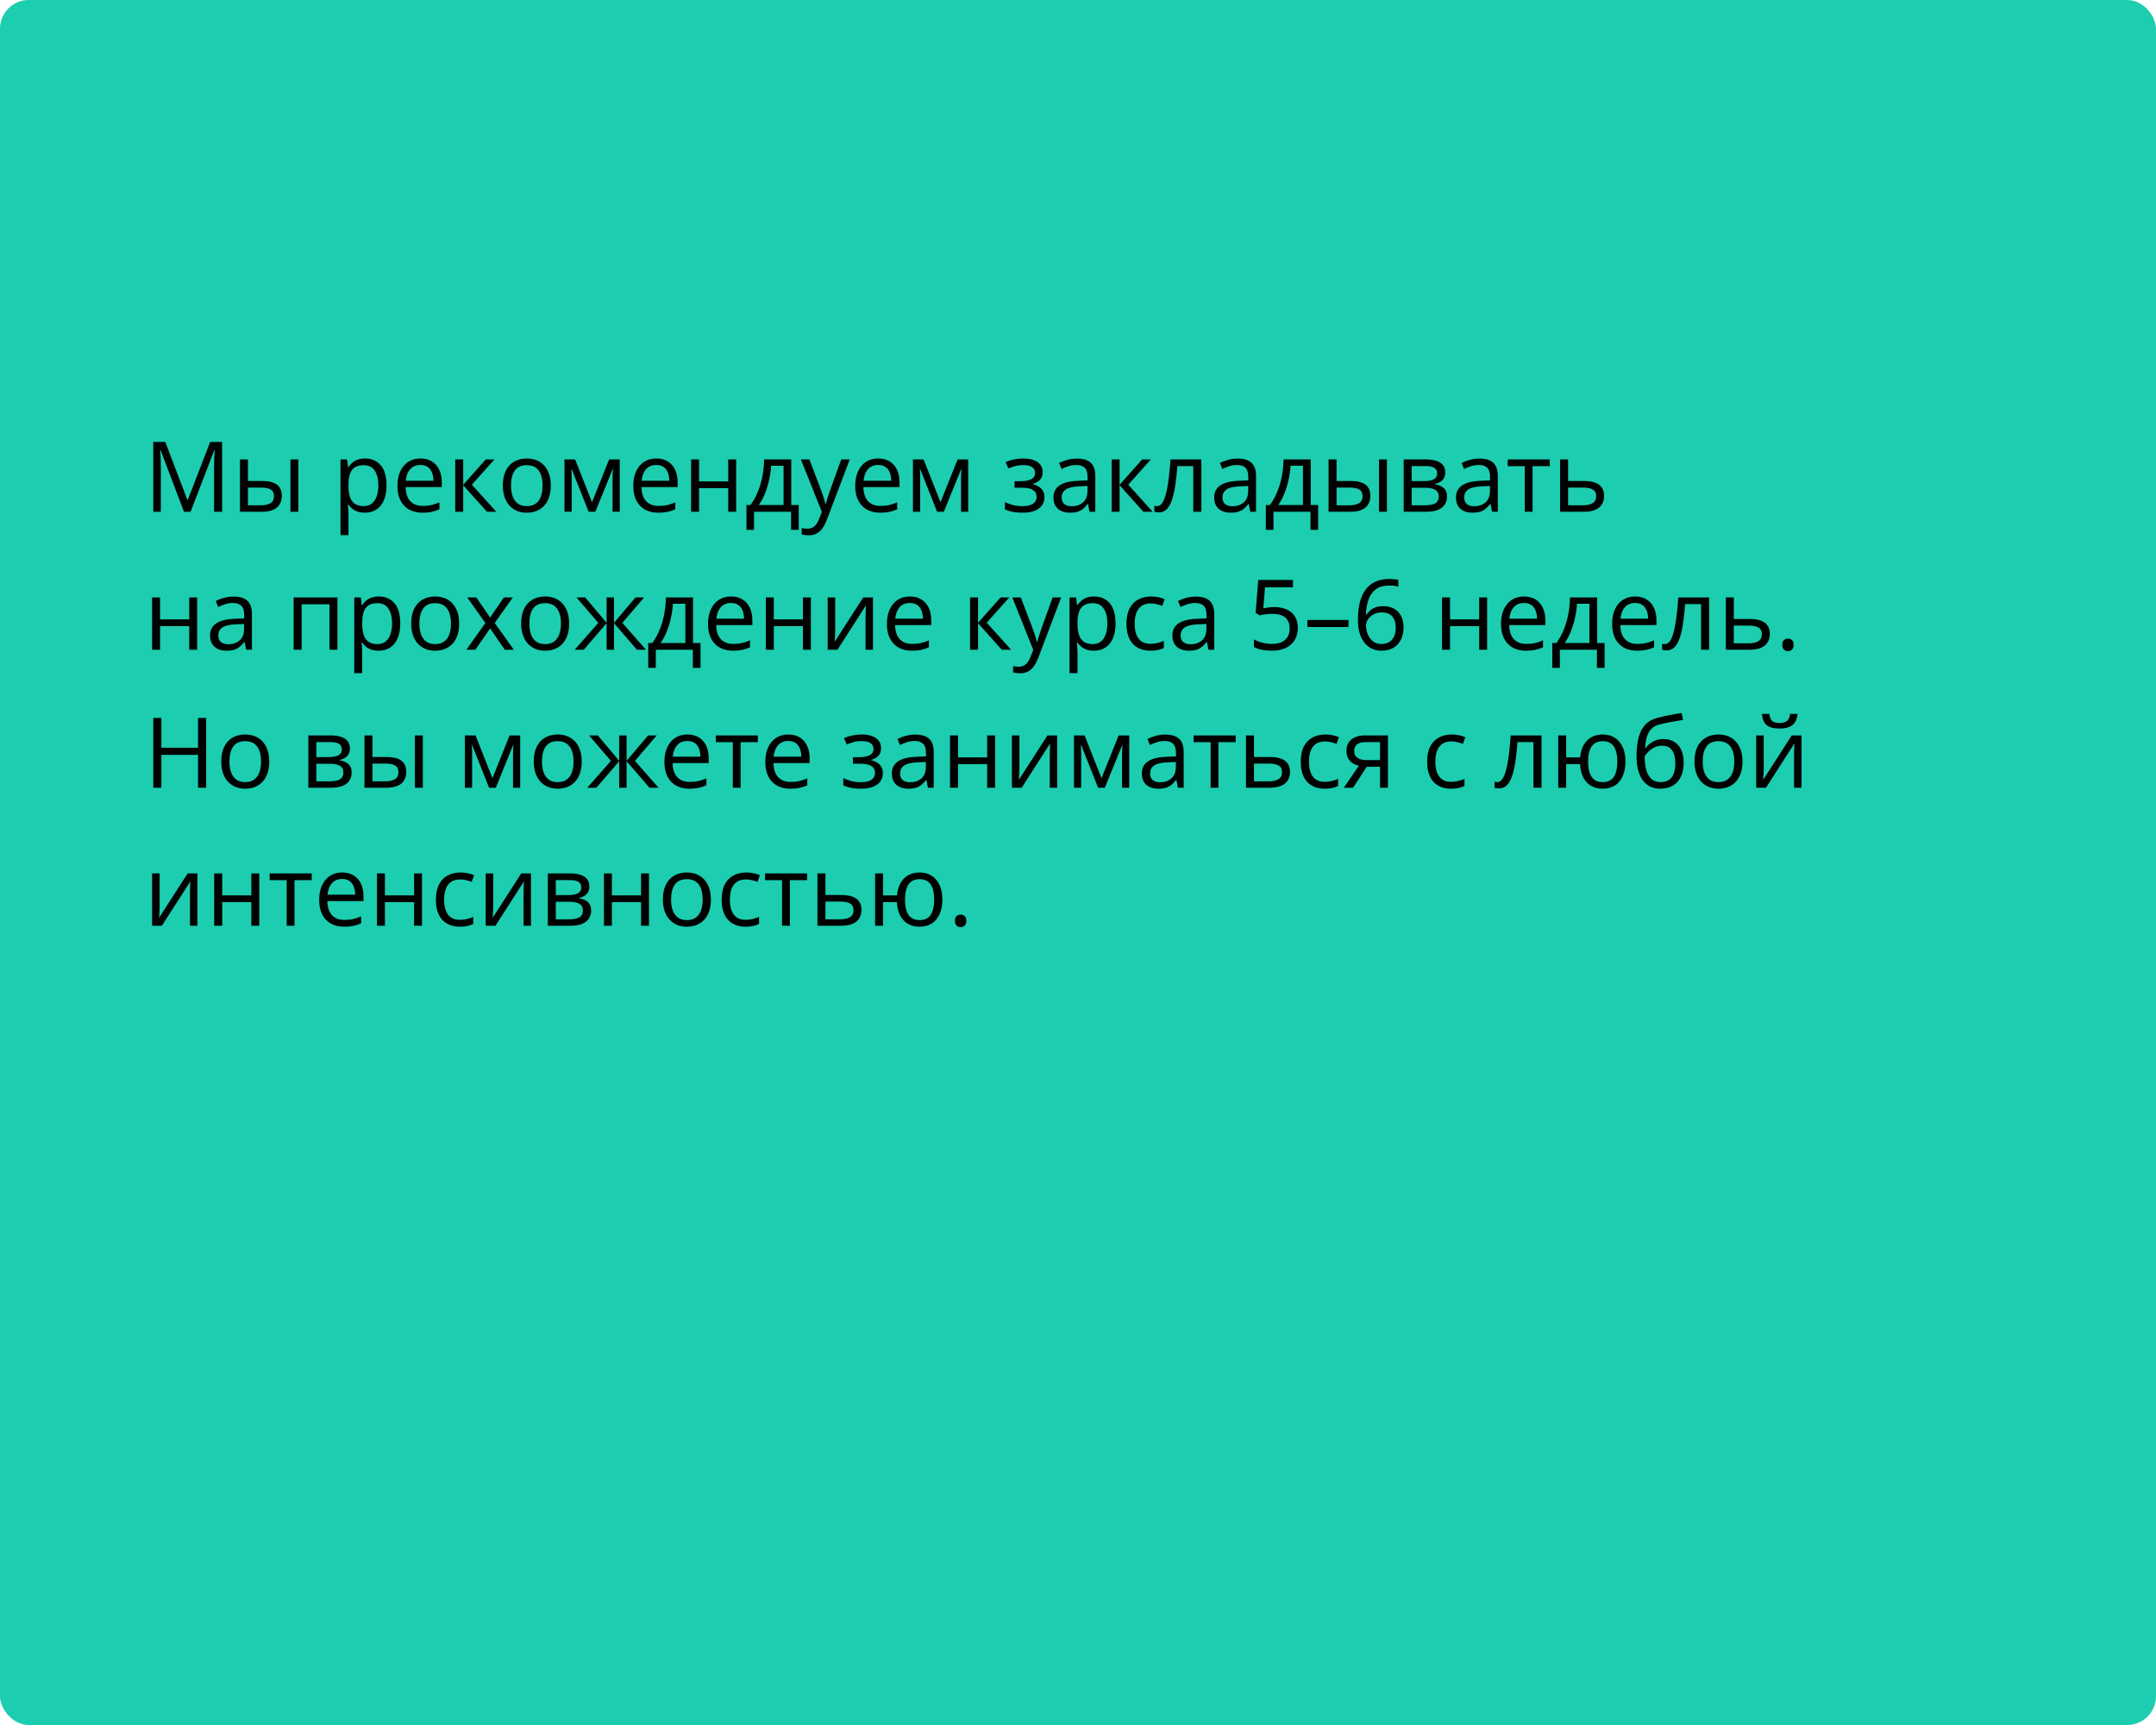 <?xml version="1.0" encoding="UTF-8"?> <svg xmlns="http://www.w3.org/2000/svg" width="375" height="300" viewBox="0 0 375 300" fill="none"> <rect width="375" height="300" rx="5" fill="#1DCDAF"></rect> <path d="M31.998 89L27.922 78.259H27.855C27.878 78.486 27.897 78.762 27.914 79.089C27.93 79.415 27.944 79.772 27.955 80.16C27.966 80.541 27.972 80.932 27.972 81.33V89H26.66V76.864H28.752L32.595 86.958H32.653L36.555 76.864H38.63V89H37.235V81.231C37.235 80.871 37.241 80.511 37.252 80.151C37.263 79.786 37.277 79.443 37.294 79.122C37.31 78.796 37.327 78.513 37.343 78.275H37.277L33.151 89H31.998ZM41.743 89V79.902H43.129V83.654H45.619C46.394 83.654 47.03 83.751 47.528 83.945C48.032 84.138 48.405 84.426 48.649 84.808C48.892 85.19 49.014 85.663 49.014 86.228C49.014 86.792 48.892 87.282 48.649 87.697C48.411 88.112 48.035 88.433 47.52 88.66C47.011 88.887 46.347 89 45.528 89H41.743ZM43.129 87.879H45.395C46.081 87.879 46.629 87.758 47.039 87.514C47.448 87.271 47.653 86.864 47.653 86.294C47.653 85.735 47.462 85.348 47.08 85.132C46.698 84.91 46.15 84.8 45.437 84.8H43.129V87.879ZM50.517 89V79.902H51.895V89H50.517ZM63.499 79.736C64.633 79.736 65.538 80.126 66.213 80.907C66.888 81.687 67.226 82.86 67.226 84.426C67.226 85.461 67.071 86.33 66.761 87.033C66.451 87.736 66.014 88.267 65.45 88.626C64.891 88.986 64.23 89.166 63.466 89.166C62.984 89.166 62.561 89.102 62.196 88.975C61.831 88.848 61.518 88.676 61.258 88.46C60.998 88.245 60.782 88.009 60.61 87.755H60.511C60.527 87.971 60.547 88.231 60.569 88.535C60.596 88.84 60.61 89.105 60.61 89.332V93.067H59.224V79.902H60.361L60.544 81.247H60.61C60.787 80.97 61.003 80.719 61.258 80.492C61.512 80.259 61.822 80.077 62.188 79.944C62.558 79.805 62.995 79.736 63.499 79.736ZM63.258 80.898C62.627 80.898 62.118 81.02 61.731 81.264C61.349 81.507 61.07 81.872 60.893 82.359C60.715 82.841 60.621 83.447 60.61 84.177V84.443C60.61 85.212 60.693 85.862 60.859 86.394C61.031 86.925 61.31 87.329 61.698 87.606C62.091 87.882 62.616 88.02 63.275 88.02C63.839 88.02 64.31 87.868 64.686 87.564C65.062 87.26 65.342 86.836 65.524 86.294C65.713 85.746 65.807 85.118 65.807 84.41C65.807 83.336 65.596 82.484 65.176 81.853C64.761 81.217 64.122 80.898 63.258 80.898ZM73.136 79.736C73.911 79.736 74.575 79.908 75.128 80.251C75.682 80.594 76.105 81.076 76.398 81.695C76.692 82.31 76.838 83.029 76.838 83.853V84.709H70.555C70.571 85.776 70.837 86.59 71.352 87.149C71.866 87.708 72.591 87.987 73.526 87.987C74.102 87.987 74.611 87.935 75.054 87.83C75.496 87.724 75.956 87.57 76.432 87.365V88.577C75.972 88.781 75.516 88.931 75.062 89.025C74.614 89.119 74.082 89.166 73.468 89.166C72.594 89.166 71.83 88.989 71.177 88.635C70.53 88.275 70.026 87.749 69.666 87.058C69.307 86.366 69.127 85.519 69.127 84.518C69.127 83.538 69.29 82.691 69.617 81.978C69.949 81.258 70.414 80.705 71.011 80.317C71.614 79.93 72.323 79.736 73.136 79.736ZM73.12 80.865C72.384 80.865 71.797 81.106 71.36 81.587C70.923 82.069 70.663 82.741 70.58 83.605H75.394C75.388 83.062 75.303 82.586 75.137 82.177C74.976 81.762 74.73 81.441 74.398 81.214C74.066 80.981 73.64 80.865 73.12 80.865ZM84.483 79.902H86.002L82.076 84.293L86.318 89H84.699L80.565 84.385V89H79.179V79.902H80.565V84.318L84.483 79.902ZM95.806 84.435C95.806 85.182 95.709 85.849 95.515 86.435C95.322 87.022 95.042 87.517 94.677 87.921C94.311 88.325 93.869 88.635 93.349 88.851C92.834 89.061 92.25 89.166 91.597 89.166C90.988 89.166 90.43 89.061 89.92 88.851C89.417 88.635 88.98 88.325 88.609 87.921C88.244 87.517 87.959 87.022 87.754 86.435C87.555 85.849 87.455 85.182 87.455 84.435C87.455 83.439 87.624 82.592 87.961 81.894C88.299 81.192 88.78 80.658 89.406 80.293C90.037 79.922 90.787 79.736 91.655 79.736C92.485 79.736 93.21 79.922 93.83 80.293C94.455 80.663 94.94 81.2 95.283 81.903C95.631 82.6 95.806 83.444 95.806 84.435ZM88.883 84.435C88.883 85.165 88.98 85.799 89.173 86.335C89.367 86.872 89.666 87.287 90.07 87.581C90.474 87.874 90.994 88.02 91.63 88.02C92.261 88.02 92.779 87.874 93.183 87.581C93.592 87.287 93.894 86.872 94.087 86.335C94.281 85.799 94.378 85.165 94.378 84.435C94.378 83.71 94.281 83.084 94.087 82.559C93.894 82.027 93.595 81.618 93.191 81.33C92.787 81.042 92.264 80.898 91.622 80.898C90.676 80.898 89.981 81.211 89.539 81.836C89.101 82.462 88.883 83.328 88.883 84.435ZM107.792 79.902V89H106.547V83.073C106.547 82.83 106.552 82.584 106.563 82.335C106.58 82.08 106.599 81.825 106.622 81.571H106.572L103.55 89H102.38L99.433 81.571H99.383C99.4 81.825 99.411 82.08 99.416 82.335C99.428 82.584 99.433 82.846 99.433 83.123V89H98.18V79.902H100.031L102.969 87.34L105.949 79.902H107.792ZM114.159 79.736C114.933 79.736 115.597 79.908 116.151 80.251C116.704 80.594 117.128 81.076 117.421 81.695C117.714 82.31 117.861 83.029 117.861 83.853V84.709H111.577C111.594 85.776 111.859 86.59 112.374 87.149C112.889 87.708 113.614 87.987 114.549 87.987C115.124 87.987 115.633 87.935 116.076 87.83C116.519 87.724 116.978 87.57 117.454 87.365V88.577C116.995 88.781 116.538 88.931 116.084 89.025C115.636 89.119 115.105 89.166 114.491 89.166C113.616 89.166 112.853 88.989 112.2 88.635C111.552 88.275 111.049 87.749 110.689 87.058C110.329 86.366 110.149 85.519 110.149 84.518C110.149 83.538 110.313 82.691 110.639 81.978C110.971 81.258 111.436 80.705 112.034 80.317C112.637 79.93 113.345 79.736 114.159 79.736ZM114.142 80.865C113.406 80.865 112.819 81.106 112.382 81.587C111.945 82.069 111.685 82.741 111.602 83.605H116.417C116.411 83.062 116.325 82.586 116.159 82.177C115.999 81.762 115.752 81.441 115.42 81.214C115.088 80.981 114.662 80.865 114.142 80.865ZM121.588 79.902V83.721H126.66V79.902H128.038V89H126.66V84.891H121.588V89H120.202V79.902H121.588ZM137.625 79.902V87.83H138.928V92.146H137.592V89H131.15V92.146H129.831V87.83H130.544C131.065 87.11 131.496 86.322 131.839 85.464C132.182 84.606 132.443 83.707 132.62 82.766C132.797 81.82 132.891 80.865 132.902 79.902H137.625ZM136.289 80.998H134.13C134.081 81.806 133.962 82.628 133.773 83.463C133.591 84.299 133.347 85.096 133.043 85.854C132.739 86.607 132.384 87.265 131.98 87.83H136.289V80.998ZM139.302 79.902H140.779L142.788 85.182C142.904 85.492 143.012 85.79 143.112 86.078C143.211 86.36 143.3 86.632 143.377 86.892C143.455 87.152 143.516 87.403 143.56 87.647H143.618C143.696 87.37 143.806 87.008 143.95 86.56C144.094 86.106 144.249 85.644 144.415 85.173L146.316 79.902H147.802L143.842 90.336C143.632 90.895 143.386 91.382 143.104 91.797C142.827 92.212 142.489 92.531 142.091 92.752C141.692 92.979 141.211 93.092 140.646 93.092C140.386 93.092 140.157 93.076 139.958 93.043C139.758 93.015 139.587 92.982 139.443 92.943V91.839C139.565 91.867 139.711 91.891 139.883 91.914C140.06 91.936 140.243 91.947 140.431 91.947C140.774 91.947 141.07 91.88 141.319 91.748C141.573 91.62 141.792 91.432 141.975 91.183C142.157 90.934 142.315 90.638 142.448 90.295L142.946 89.017L139.302 79.902ZM152.757 79.736C153.532 79.736 154.196 79.908 154.75 80.251C155.303 80.594 155.726 81.076 156.02 81.695C156.313 82.31 156.459 83.029 156.459 83.853V84.709H150.176C150.192 85.776 150.458 86.59 150.973 87.149C151.487 87.708 152.212 87.987 153.147 87.987C153.723 87.987 154.232 87.935 154.675 87.83C155.118 87.724 155.577 87.57 156.053 87.365V88.577C155.593 88.781 155.137 88.931 154.683 89.025C154.235 89.119 153.704 89.166 153.089 89.166C152.215 89.166 151.451 88.989 150.798 88.635C150.151 88.275 149.647 87.749 149.288 87.058C148.928 86.366 148.748 85.519 148.748 84.518C148.748 83.538 148.911 82.691 149.238 81.978C149.57 81.258 150.035 80.705 150.632 80.317C151.236 79.93 151.944 79.736 152.757 79.736ZM152.741 80.865C152.005 80.865 151.418 81.106 150.981 81.587C150.544 82.069 150.284 82.741 150.201 83.605H155.015C155.01 83.062 154.924 82.586 154.758 82.177C154.597 81.762 154.351 81.441 154.019 81.214C153.687 80.981 153.261 80.865 152.741 80.865ZM168.404 79.902V89H167.159V83.073C167.159 82.83 167.165 82.584 167.176 82.335C167.192 82.08 167.212 81.825 167.234 81.571H167.184L164.163 89H162.992L160.045 81.571H159.996C160.012 81.825 160.023 82.08 160.029 82.335C160.04 82.584 160.045 82.846 160.045 83.123V89H158.792V79.902H160.643L163.582 87.34L166.562 79.902H168.404ZM178.025 79.736C178.706 79.736 179.295 79.83 179.793 80.019C180.291 80.201 180.676 80.47 180.947 80.824C181.218 81.178 181.354 81.609 181.354 82.119C181.354 82.666 181.204 83.104 180.905 83.43C180.606 83.757 180.194 83.992 179.668 84.136V84.202C180.039 84.302 180.374 84.446 180.673 84.634C180.977 84.816 181.218 85.06 181.395 85.364C181.578 85.663 181.669 86.037 181.669 86.485C181.669 86.994 181.531 87.453 181.254 87.863C180.977 88.267 180.557 88.585 179.992 88.817C179.428 89.05 178.714 89.166 177.851 89.166C177.424 89.166 177.021 89.141 176.639 89.091C176.257 89.047 175.911 88.981 175.601 88.892C175.291 88.803 175.02 88.698 174.788 88.577V87.323C175.175 87.511 175.629 87.677 176.149 87.821C176.669 87.965 177.231 88.037 177.834 88.037C178.299 88.037 178.717 87.984 179.087 87.879C179.458 87.769 179.751 87.594 179.967 87.356C180.189 87.113 180.299 86.795 180.299 86.402C180.299 86.042 180.202 85.746 180.009 85.514C179.815 85.276 179.525 85.101 179.137 84.991C178.755 84.874 178.271 84.816 177.685 84.816H176.464V83.688H177.469C178.249 83.688 178.872 83.577 179.336 83.356C179.801 83.134 180.034 82.761 180.034 82.235C180.034 81.781 179.854 81.444 179.494 81.222C179.134 80.995 178.62 80.882 177.95 80.882C177.452 80.882 177.012 80.934 176.63 81.04C176.249 81.139 175.836 81.283 175.394 81.471L174.904 80.367C175.38 80.157 175.878 79.999 176.398 79.894C176.918 79.789 177.46 79.736 178.025 79.736ZM187.305 79.753C188.39 79.753 189.195 79.996 189.721 80.483C190.246 80.97 190.509 81.748 190.509 82.816V89H189.505L189.239 87.655H189.173C188.918 87.987 188.653 88.267 188.376 88.494C188.099 88.715 187.778 88.884 187.413 89C187.053 89.111 186.611 89.166 186.085 89.166C185.532 89.166 185.039 89.069 184.607 88.876C184.181 88.682 183.844 88.388 183.595 87.996C183.351 87.603 183.229 87.105 183.229 86.501C183.229 85.594 183.589 84.897 184.309 84.41C185.028 83.923 186.124 83.657 187.596 83.613L189.165 83.546V82.99C189.165 82.204 188.996 81.654 188.658 81.338C188.321 81.023 187.845 80.865 187.23 80.865C186.755 80.865 186.301 80.934 185.869 81.073C185.438 81.211 185.028 81.374 184.641 81.562L184.217 80.517C184.627 80.306 185.097 80.126 185.628 79.977C186.16 79.828 186.719 79.753 187.305 79.753ZM189.148 84.518L187.762 84.576C186.627 84.62 185.828 84.805 185.363 85.132C184.898 85.458 184.666 85.92 184.666 86.518C184.666 87.038 184.823 87.423 185.139 87.672C185.454 87.921 185.872 88.045 186.392 88.045C187.2 88.045 187.861 87.821 188.376 87.373C188.891 86.925 189.148 86.252 189.148 85.356V84.518ZM198.652 79.902H200.171L196.245 84.293L200.487 89H198.868L194.734 84.385V89H193.348V79.902H194.734V84.318L198.652 79.902ZM208.954 89H207.551V81.056H204.787C204.676 82.489 204.535 83.718 204.363 84.742C204.197 85.76 203.987 86.593 203.732 87.24C203.483 87.882 203.179 88.355 202.819 88.66C202.465 88.959 202.042 89.108 201.549 89.108C201.4 89.108 201.259 89.1 201.126 89.083C200.993 89.066 200.88 89.039 200.786 89V87.954C200.858 87.976 200.932 87.993 201.01 88.004C201.093 88.015 201.179 88.02 201.267 88.02C201.516 88.02 201.743 87.918 201.948 87.713C202.158 87.503 202.346 87.188 202.512 86.767C202.684 86.347 202.836 85.815 202.969 85.173C203.102 84.526 203.218 83.765 203.317 82.891C203.423 82.011 203.514 81.015 203.591 79.902H208.954V89ZM215.262 79.753C216.347 79.753 217.152 79.996 217.678 80.483C218.203 80.97 218.466 81.748 218.466 82.816V89H217.462L217.196 87.655H217.13C216.875 87.987 216.61 88.267 216.333 88.494C216.056 88.715 215.735 88.884 215.37 89C215.01 89.111 214.568 89.166 214.042 89.166C213.489 89.166 212.996 89.069 212.564 88.876C212.138 88.682 211.801 88.388 211.552 87.996C211.308 87.603 211.187 87.105 211.187 86.501C211.187 85.594 211.546 84.897 212.266 84.41C212.985 83.923 214.081 83.657 215.553 83.613L217.122 83.546V82.99C217.122 82.204 216.953 81.654 216.615 81.338C216.278 81.023 215.802 80.865 215.188 80.865C214.712 80.865 214.258 80.934 213.826 81.073C213.395 81.211 212.985 81.374 212.598 81.562L212.174 80.517C212.584 80.306 213.054 80.126 213.585 79.977C214.117 79.828 214.676 79.753 215.262 79.753ZM217.105 84.518L215.719 84.576C214.584 84.62 213.785 84.805 213.32 85.132C212.855 85.458 212.623 85.92 212.623 86.518C212.623 87.038 212.78 87.423 213.096 87.672C213.411 87.921 213.829 88.045 214.349 88.045C215.157 88.045 215.818 87.821 216.333 87.373C216.848 86.925 217.105 86.252 217.105 85.356V84.518ZM227.971 79.902V87.83H229.274V92.146H227.938V89H221.496V92.146H220.176V87.83H220.89C221.41 87.11 221.842 86.322 222.185 85.464C222.528 84.606 222.788 83.707 222.965 82.766C223.142 81.82 223.236 80.865 223.248 79.902H227.971ZM226.634 80.998H224.476C224.426 81.806 224.307 82.628 224.119 83.463C223.937 84.299 223.693 85.096 223.389 85.854C223.084 86.607 222.73 87.265 222.326 87.83H226.634V80.998ZM231.083 89V79.902H232.47V83.654H234.96C235.735 83.654 236.371 83.751 236.869 83.945C237.373 84.138 237.746 84.426 237.99 84.808C238.233 85.19 238.355 85.663 238.355 86.228C238.355 86.792 238.233 87.282 237.99 87.697C237.752 88.112 237.375 88.433 236.861 88.66C236.352 88.887 235.688 89 234.869 89H231.083ZM232.47 87.879H234.736C235.422 87.879 235.97 87.758 236.379 87.514C236.789 87.271 236.994 86.864 236.994 86.294C236.994 85.735 236.803 85.348 236.421 85.132C236.039 84.91 235.491 84.8 234.777 84.8H232.47V87.879ZM239.857 89V79.902H241.235V89H239.857ZM251.379 82.185C251.379 82.755 251.213 83.201 250.881 83.522C250.549 83.837 250.12 84.05 249.594 84.161V84.227C250.164 84.305 250.654 84.509 251.063 84.841C251.479 85.168 251.686 85.669 251.686 86.344C251.686 86.864 251.562 87.323 251.312 87.722C251.063 88.12 250.673 88.433 250.142 88.66C249.611 88.887 248.919 89 248.067 89H244.149V79.902H248.034C248.687 79.902 249.262 79.977 249.76 80.126C250.264 80.27 250.66 80.508 250.947 80.84C251.235 81.172 251.379 81.621 251.379 82.185ZM250.25 86.344C250.25 85.807 250.045 85.42 249.636 85.182C249.232 84.944 248.642 84.825 247.868 84.825H245.535V87.879H247.901C248.665 87.879 249.246 87.763 249.644 87.531C250.048 87.293 250.25 86.897 250.25 86.344ZM249.976 82.343C249.976 81.911 249.818 81.59 249.503 81.38C249.188 81.164 248.67 81.056 247.951 81.056H245.535V83.671H247.71C248.457 83.671 249.021 83.563 249.403 83.347C249.785 83.131 249.976 82.796 249.976 82.343ZM257.314 79.753C258.399 79.753 259.204 79.996 259.729 80.483C260.255 80.97 260.518 81.748 260.518 82.816V89H259.514L259.248 87.655H259.182C258.927 87.987 258.661 88.267 258.385 88.494C258.108 88.715 257.787 88.884 257.422 89C257.062 89.111 256.619 89.166 256.094 89.166C255.54 89.166 255.048 89.069 254.616 88.876C254.19 88.682 253.853 88.388 253.604 87.996C253.36 87.603 253.238 87.105 253.238 86.501C253.238 85.594 253.598 84.897 254.317 84.41C255.037 83.923 256.132 83.657 257.604 83.613L259.173 83.546V82.99C259.173 82.204 259.005 81.654 258.667 81.338C258.329 81.023 257.854 80.865 257.239 80.865C256.763 80.865 256.31 80.934 255.878 81.073C255.446 81.211 255.037 81.374 254.649 81.562L254.226 80.517C254.636 80.306 255.106 80.126 255.637 79.977C256.168 79.828 256.727 79.753 257.314 79.753ZM259.157 84.518L257.771 84.576C256.636 84.62 255.836 84.805 255.372 85.132C254.907 85.458 254.674 85.92 254.674 86.518C254.674 87.038 254.832 87.423 255.147 87.672C255.463 87.921 255.881 88.045 256.401 88.045C257.209 88.045 257.87 87.821 258.385 87.373C258.899 86.925 259.157 86.252 259.157 85.356V84.518ZM269.558 81.073H266.561V89H265.2V81.073H262.245V79.902H269.558V81.073ZM272.745 83.654H275.534C276.309 83.654 276.954 83.751 277.468 83.945C277.983 84.138 278.368 84.426 278.622 84.808C278.882 85.19 279.012 85.663 279.012 86.228C279.012 86.792 278.885 87.282 278.63 87.697C278.381 88.112 277.994 88.433 277.468 88.66C276.948 88.887 276.276 89 275.451 89H271.359V79.902H272.745V83.654ZM277.626 86.294C277.626 85.735 277.427 85.348 277.028 85.132C276.635 84.91 276.085 84.8 275.376 84.8H272.745V87.879H275.385C276.049 87.879 276.588 87.758 277.003 87.514C277.418 87.265 277.626 86.858 277.626 86.294ZM27.839 103.902V107.721H32.911V103.902H34.289V113H32.911V108.891H27.839V113H26.453V103.902H27.839ZM40.614 103.753C41.698 103.753 42.504 103.996 43.029 104.483C43.555 104.97 43.818 105.748 43.818 106.816V113H42.813L42.548 111.655H42.481C42.227 111.987 41.961 112.267 41.685 112.494C41.408 112.715 41.087 112.884 40.722 113C40.362 113.111 39.919 113.166 39.394 113.166C38.84 113.166 38.348 113.069 37.916 112.875C37.49 112.682 37.152 112.389 36.903 111.996C36.66 111.603 36.538 111.105 36.538 110.501C36.538 109.594 36.898 108.897 37.617 108.41C38.337 107.923 39.432 107.657 40.904 107.613L42.473 107.546V106.99C42.473 106.204 42.304 105.654 41.967 105.338C41.629 105.023 41.153 104.865 40.539 104.865C40.063 104.865 39.609 104.934 39.178 105.073C38.746 105.211 38.337 105.374 37.949 105.562L37.526 104.517C37.935 104.306 38.406 104.126 38.937 103.977C39.468 103.828 40.027 103.753 40.614 103.753ZM42.456 108.518L41.07 108.576C39.936 108.62 39.136 108.805 38.671 109.132C38.206 109.458 37.974 109.92 37.974 110.518C37.974 111.038 38.132 111.423 38.447 111.672C38.763 111.921 39.181 112.045 39.701 112.045C40.509 112.045 41.17 111.821 41.685 111.373C42.199 110.925 42.456 110.252 42.456 109.356V108.518ZM58.693 103.902V113H57.307V105.089H52.459V113H51.073V103.902H58.693ZM65.89 103.736C67.024 103.736 67.929 104.126 68.604 104.907C69.279 105.687 69.617 106.86 69.617 108.426C69.617 109.461 69.462 110.33 69.152 111.033C68.842 111.736 68.405 112.267 67.84 112.626C67.281 112.986 66.62 113.166 65.856 113.166C65.375 113.166 64.952 113.102 64.586 112.975C64.221 112.848 63.908 112.676 63.648 112.46C63.388 112.245 63.172 112.009 63.001 111.755H62.901C62.918 111.971 62.937 112.231 62.959 112.535C62.987 112.84 63.001 113.105 63.001 113.332V117.067H61.615V103.902H62.752L62.935 105.247H63.001C63.178 104.97 63.394 104.719 63.648 104.492C63.903 104.259 64.213 104.077 64.578 103.944C64.949 103.806 65.386 103.736 65.89 103.736ZM65.649 104.898C65.018 104.898 64.509 105.02 64.122 105.264C63.74 105.507 63.46 105.872 63.283 106.359C63.106 106.841 63.012 107.447 63.001 108.177V108.443C63.001 109.212 63.084 109.862 63.25 110.394C63.422 110.925 63.701 111.329 64.088 111.605C64.481 111.882 65.007 112.021 65.665 112.021C66.23 112.021 66.7 111.868 67.077 111.564C67.453 111.26 67.732 110.836 67.915 110.294C68.103 109.746 68.197 109.118 68.197 108.41C68.197 107.336 67.987 106.484 67.566 105.853C67.151 105.217 66.512 104.898 65.649 104.898ZM79.868 108.435C79.868 109.182 79.771 109.848 79.578 110.435C79.384 111.022 79.105 111.517 78.739 111.921C78.374 112.325 77.931 112.635 77.411 112.851C76.897 113.061 76.313 113.166 75.66 113.166C75.051 113.166 74.492 113.061 73.983 112.851C73.479 112.635 73.042 112.325 72.671 111.921C72.306 111.517 72.021 111.022 71.816 110.435C71.617 109.848 71.518 109.182 71.518 108.435C71.518 107.438 71.686 106.592 72.024 105.895C72.362 105.192 72.843 104.658 73.468 104.292C74.099 103.922 74.849 103.736 75.718 103.736C76.548 103.736 77.273 103.922 77.893 104.292C78.518 104.663 79.002 105.2 79.345 105.903C79.694 106.6 79.868 107.444 79.868 108.435ZM72.945 108.435C72.945 109.165 73.042 109.799 73.236 110.335C73.43 110.872 73.728 111.287 74.132 111.581C74.536 111.874 75.056 112.021 75.693 112.021C76.324 112.021 76.841 111.874 77.245 111.581C77.655 111.287 77.956 110.872 78.15 110.335C78.344 109.799 78.44 109.165 78.44 108.435C78.44 107.71 78.344 107.084 78.15 106.559C77.956 106.027 77.657 105.618 77.253 105.33C76.849 105.042 76.326 104.898 75.685 104.898C74.738 104.898 74.044 105.211 73.601 105.836C73.164 106.462 72.945 107.328 72.945 108.435ZM84.417 108.343L81.271 103.902H82.848L85.247 107.405L87.638 103.902H89.198L86.052 108.343L89.373 113H87.795L85.247 109.29L82.682 113H81.122L84.417 108.343ZM98.993 108.435C98.993 109.182 98.896 109.848 98.703 110.435C98.509 111.022 98.23 111.517 97.864 111.921C97.499 112.325 97.056 112.635 96.536 112.851C96.022 113.061 95.438 113.166 94.785 113.166C94.176 113.166 93.617 113.061 93.108 112.851C92.604 112.635 92.167 112.325 91.796 111.921C91.431 111.517 91.146 111.022 90.941 110.435C90.742 109.848 90.643 109.182 90.643 108.435C90.643 107.438 90.811 106.592 91.149 105.895C91.487 105.192 91.968 104.658 92.593 104.292C93.224 103.922 93.974 103.736 94.843 103.736C95.673 103.736 96.398 103.922 97.018 104.292C97.643 104.663 98.127 105.2 98.47 105.903C98.819 106.6 98.993 107.444 98.993 108.435ZM92.07 108.435C92.07 109.165 92.167 109.799 92.361 110.335C92.555 110.872 92.853 111.287 93.257 111.581C93.661 111.874 94.181 112.021 94.818 112.021C95.449 112.021 95.966 111.874 96.37 111.581C96.78 111.287 97.081 110.872 97.275 110.335C97.469 109.799 97.565 109.165 97.565 108.435C97.565 107.71 97.469 107.084 97.275 106.559C97.081 106.027 96.782 105.618 96.378 105.33C95.974 105.042 95.451 104.898 94.81 104.898C93.863 104.898 93.169 105.211 92.726 105.836C92.289 106.462 92.07 107.328 92.07 108.435ZM112.034 103.902L108.249 108.327L112.357 113H110.78L106.796 108.385V113H105.509V108.385L101.533 113H99.956L104.065 108.327L100.271 103.902H101.791L105.509 108.318V103.902H106.796V108.318L110.531 103.902H112.034ZM120.542 103.902V111.83H121.845V116.146H120.509V113H114.067V116.146H112.748V111.83H113.461C113.982 111.11 114.413 110.322 114.756 109.464C115.099 108.606 115.36 107.707 115.537 106.766C115.714 105.82 115.808 104.865 115.819 103.902H120.542ZM119.206 104.998H117.047C116.998 105.806 116.879 106.628 116.69 107.463C116.508 108.299 116.264 109.096 115.96 109.854C115.656 110.607 115.301 111.265 114.897 111.83H119.206V104.998ZM127.158 103.736C127.932 103.736 128.597 103.908 129.15 104.251C129.703 104.594 130.127 105.076 130.42 105.695C130.713 106.31 130.86 107.029 130.86 107.854V108.708H124.576C124.593 109.777 124.858 110.59 125.373 111.149C125.888 111.708 126.613 111.987 127.548 111.987C128.123 111.987 128.632 111.935 129.075 111.83C129.518 111.724 129.977 111.569 130.453 111.365V112.577C129.994 112.781 129.537 112.931 129.083 113.025C128.635 113.119 128.104 113.166 127.49 113.166C126.615 113.166 125.852 112.989 125.199 112.635C124.551 112.275 124.048 111.749 123.688 111.058C123.328 110.366 123.148 109.519 123.148 108.518C123.148 107.538 123.312 106.691 123.638 105.978C123.97 105.258 124.435 104.705 125.033 104.317C125.636 103.93 126.344 103.736 127.158 103.736ZM127.141 104.865C126.405 104.865 125.819 105.106 125.381 105.587C124.944 106.069 124.684 106.741 124.601 107.604H129.416C129.41 107.062 129.324 106.586 129.158 106.177C128.998 105.762 128.751 105.441 128.419 105.214C128.087 104.981 127.661 104.865 127.141 104.865ZM134.587 103.902V107.721H139.659V103.902H141.037V113H139.659V108.891H134.587V113H133.201V103.902H134.587ZM145.27 103.902V109.622C145.27 109.732 145.267 109.876 145.262 110.053C145.256 110.225 145.248 110.41 145.237 110.609C145.226 110.803 145.215 110.991 145.204 111.174C145.198 111.351 145.19 111.498 145.179 111.614L150.143 103.902H151.836V113H150.549V107.422C150.549 107.245 150.552 107.018 150.558 106.741C150.563 106.465 150.571 106.193 150.583 105.928C150.594 105.657 150.602 105.446 150.607 105.297L145.66 113H143.958V103.902H145.27ZM158.269 103.736C159.044 103.736 159.708 103.908 160.261 104.251C160.815 104.594 161.238 105.076 161.531 105.695C161.825 106.31 161.971 107.029 161.971 107.854V108.708H155.688C155.704 109.777 155.97 110.59 156.484 111.149C156.999 111.708 157.724 111.987 158.659 111.987C159.235 111.987 159.744 111.935 160.187 111.83C160.629 111.724 161.089 111.569 161.564 111.365V112.577C161.105 112.781 160.649 112.931 160.195 113.025C159.747 113.119 159.215 113.166 158.601 113.166C157.727 113.166 156.963 112.989 156.31 112.635C155.663 112.275 155.159 111.749 154.799 111.058C154.44 110.366 154.26 109.519 154.26 108.518C154.26 107.538 154.423 106.691 154.75 105.978C155.082 105.258 155.546 104.705 156.144 104.317C156.747 103.93 157.456 103.736 158.269 103.736ZM158.252 104.865C157.516 104.865 156.93 105.106 156.493 105.587C156.056 106.069 155.795 106.741 155.712 107.604H160.527C160.521 107.062 160.436 106.586 160.27 106.177C160.109 105.762 159.863 105.441 159.531 105.214C159.199 104.981 158.773 104.865 158.252 104.865ZM174.032 103.902H175.551L171.625 108.293L175.867 113H174.248L170.114 108.385V113H168.728V103.902H170.114V108.318L174.032 103.902ZM176.074 103.902H177.552L179.561 109.182C179.677 109.492 179.785 109.79 179.884 110.078C179.984 110.36 180.072 110.632 180.15 110.892C180.227 111.152 180.288 111.403 180.333 111.647H180.391C180.468 111.37 180.579 111.008 180.723 110.56C180.867 110.106 181.021 109.644 181.188 109.173L183.088 103.902H184.574L180.615 114.336C180.404 114.895 180.158 115.382 179.876 115.797C179.599 116.212 179.262 116.531 178.863 116.752C178.465 116.979 177.983 117.092 177.419 117.092C177.159 117.092 176.929 117.076 176.73 117.042C176.531 117.015 176.359 116.982 176.215 116.943V115.839C176.337 115.867 176.484 115.891 176.655 115.914C176.832 115.936 177.015 115.947 177.203 115.947C177.546 115.947 177.842 115.88 178.091 115.748C178.346 115.62 178.564 115.432 178.747 115.183C178.93 114.934 179.087 114.638 179.22 114.295L179.718 113.017L176.074 103.902ZM190.302 103.736C191.436 103.736 192.341 104.126 193.016 104.907C193.691 105.687 194.029 106.86 194.029 108.426C194.029 109.461 193.874 110.33 193.564 111.033C193.254 111.736 192.817 112.267 192.252 112.626C191.694 112.986 191.032 113.166 190.269 113.166C189.787 113.166 189.364 113.102 188.999 112.975C188.633 112.848 188.321 112.676 188.061 112.46C187.8 112.245 187.585 112.009 187.413 111.755H187.313C187.33 111.971 187.349 112.231 187.372 112.535C187.399 112.84 187.413 113.105 187.413 113.332V117.067H186.027V103.902H187.164L187.347 105.247H187.413C187.59 104.97 187.806 104.719 188.061 104.492C188.315 104.259 188.625 104.077 188.99 103.944C189.361 103.806 189.798 103.736 190.302 103.736ZM190.061 104.898C189.43 104.898 188.921 105.02 188.534 105.264C188.152 105.507 187.872 105.872 187.695 106.359C187.518 106.841 187.424 107.447 187.413 108.177V108.443C187.413 109.212 187.496 109.862 187.662 110.394C187.834 110.925 188.113 111.329 188.5 111.605C188.893 111.882 189.419 112.021 190.078 112.021C190.642 112.021 191.112 111.868 191.489 111.564C191.865 111.26 192.145 110.836 192.327 110.294C192.515 109.746 192.609 109.118 192.609 108.41C192.609 107.336 192.399 106.484 191.979 105.853C191.563 105.217 190.924 104.898 190.061 104.898ZM200.08 113.166C199.261 113.166 198.539 112.997 197.914 112.66C197.288 112.322 196.801 111.807 196.453 111.116C196.104 110.424 195.93 109.552 195.93 108.501C195.93 107.4 196.112 106.5 196.478 105.803C196.848 105.1 197.357 104.58 198.005 104.243C198.652 103.905 199.388 103.736 200.213 103.736C200.667 103.736 201.104 103.783 201.524 103.877C201.951 103.966 202.299 104.079 202.57 104.218L202.155 105.372C201.879 105.261 201.558 105.161 201.192 105.073C200.833 104.984 200.495 104.94 200.18 104.94C199.549 104.94 199.023 105.076 198.603 105.347C198.188 105.618 197.875 106.016 197.665 106.542C197.46 107.068 197.357 107.715 197.357 108.484C197.357 109.22 197.457 109.848 197.656 110.369C197.861 110.889 198.163 111.287 198.561 111.564C198.965 111.835 199.469 111.971 200.072 111.971C200.553 111.971 200.988 111.921 201.375 111.821C201.762 111.716 202.114 111.594 202.429 111.456V112.685C202.125 112.84 201.785 112.958 201.408 113.042C201.037 113.125 200.595 113.166 200.08 113.166ZM207.991 103.753C209.075 103.753 209.881 103.996 210.406 104.483C210.932 104.97 211.195 105.748 211.195 106.816V113H210.19L209.925 111.655H209.858C209.604 111.987 209.338 112.267 209.062 112.494C208.785 112.715 208.464 112.884 208.099 113C207.739 113.111 207.296 113.166 206.771 113.166C206.217 113.166 205.725 113.069 205.293 112.875C204.867 112.682 204.529 112.389 204.28 111.996C204.037 111.603 203.915 111.105 203.915 110.501C203.915 109.594 204.275 108.897 204.994 108.41C205.714 107.923 206.809 107.657 208.281 107.613L209.85 107.546V106.99C209.85 106.204 209.681 105.654 209.344 105.338C209.006 105.023 208.53 104.865 207.916 104.865C207.44 104.865 206.986 104.934 206.555 105.073C206.123 105.211 205.714 105.374 205.326 105.562L204.903 104.517C205.312 104.306 205.783 104.126 206.314 103.977C206.845 103.828 207.404 103.753 207.991 103.753ZM209.833 108.518L208.447 108.576C207.313 108.62 206.513 108.805 206.048 109.132C205.583 109.458 205.351 109.92 205.351 110.518C205.351 111.038 205.509 111.423 205.824 111.672C206.14 111.921 206.557 112.045 207.078 112.045C207.886 112.045 208.547 111.821 209.062 111.373C209.576 110.925 209.833 110.252 209.833 109.356V108.518ZM221.67 105.579C222.495 105.579 223.212 105.72 223.82 106.002C224.429 106.279 224.899 106.683 225.231 107.214C225.569 107.746 225.738 108.39 225.738 109.148C225.738 109.979 225.558 110.695 225.198 111.298C224.839 111.896 224.321 112.358 223.646 112.685C222.971 113.006 222.163 113.166 221.222 113.166C220.591 113.166 220.005 113.111 219.462 113C218.92 112.889 218.464 112.723 218.093 112.502V111.19C218.497 111.434 218.986 111.628 219.562 111.771C220.138 111.915 220.696 111.987 221.239 111.987C221.853 111.987 222.39 111.89 222.849 111.697C223.314 111.498 223.674 111.199 223.928 110.8C224.188 110.396 224.318 109.89 224.318 109.281C224.318 108.473 224.069 107.851 223.571 107.414C223.079 106.971 222.299 106.75 221.23 106.75C220.887 106.75 220.511 106.777 220.102 106.833C219.692 106.888 219.354 106.949 219.089 107.015L218.392 106.559L218.856 100.864H224.891V102.126H220.035L219.728 105.787C219.938 105.742 220.209 105.698 220.542 105.654C220.874 105.604 221.25 105.579 221.67 105.579ZM227.406 109.049V107.82H234.545V109.049H227.406ZM236.188 107.812C236.188 107.082 236.238 106.368 236.338 105.67C236.443 104.973 236.617 104.326 236.861 103.728C237.104 103.125 237.436 102.596 237.857 102.143C238.278 101.689 238.8 101.335 239.426 101.08C240.057 100.82 240.812 100.69 241.692 100.69C241.941 100.69 242.209 100.704 242.497 100.731C242.785 100.754 243.023 100.792 243.211 100.848V102.035C243.006 101.963 242.771 101.91 242.505 101.877C242.245 101.844 241.982 101.827 241.717 101.827C240.688 101.827 239.877 102.051 239.285 102.5C238.698 102.948 238.275 103.556 238.015 104.326C237.755 105.089 237.605 105.95 237.566 106.907H237.658C237.829 106.631 238.048 106.382 238.313 106.16C238.579 105.933 238.9 105.753 239.276 105.621C239.658 105.488 240.101 105.421 240.604 105.421C241.313 105.421 241.93 105.565 242.456 105.853C242.987 106.141 243.396 106.559 243.684 107.106C243.977 107.654 244.124 108.318 244.124 109.099C244.124 109.934 243.969 110.656 243.659 111.265C243.349 111.874 242.907 112.344 242.331 112.676C241.761 113.003 241.08 113.166 240.289 113.166C239.697 113.166 239.152 113.053 238.654 112.826C238.156 112.599 237.721 112.261 237.351 111.813C236.985 111.365 236.7 110.809 236.496 110.145C236.291 109.475 236.188 108.697 236.188 107.812ZM240.272 112.004C241.025 112.004 241.628 111.763 242.082 111.282C242.536 110.8 242.763 110.073 242.763 109.099C242.763 108.302 242.561 107.671 242.157 107.206C241.753 106.741 241.144 106.509 240.331 106.509C239.777 106.509 239.296 106.625 238.886 106.857C238.477 107.084 238.159 107.372 237.932 107.721C237.705 108.069 237.591 108.424 237.591 108.783C237.591 109.148 237.644 109.519 237.749 109.896C237.86 110.272 238.026 110.62 238.247 110.941C238.468 111.262 238.748 111.52 239.085 111.713C239.423 111.907 239.819 112.004 240.272 112.004ZM252.209 103.902V107.721H257.281V103.902H258.659V113H257.281V108.891H252.209V113H250.823V103.902H252.209ZM265.083 103.736C265.858 103.736 266.522 103.908 267.076 104.251C267.629 104.594 268.052 105.076 268.346 105.695C268.639 106.31 268.786 107.029 268.786 107.854V108.708H262.502C262.519 109.777 262.784 110.59 263.299 111.149C263.813 111.708 264.538 111.987 265.474 111.987C266.049 111.987 266.558 111.935 267.001 111.83C267.444 111.724 267.903 111.569 268.379 111.365V112.577C267.92 112.781 267.463 112.931 267.009 113.025C266.561 113.119 266.03 113.166 265.416 113.166C264.541 113.166 263.778 112.989 263.125 112.635C262.477 112.275 261.973 111.749 261.614 111.058C261.254 110.366 261.074 109.519 261.074 108.518C261.074 107.538 261.237 106.691 261.564 105.978C261.896 105.258 262.361 104.705 262.958 104.317C263.562 103.93 264.27 103.736 265.083 103.736ZM265.067 104.865C264.331 104.865 263.744 105.106 263.307 105.587C262.87 106.069 262.61 106.741 262.527 107.604H267.341C267.336 107.062 267.25 106.586 267.084 106.177C266.924 105.762 266.677 105.441 266.345 105.214C266.013 104.981 265.587 104.865 265.067 104.865ZM277.792 103.902V111.83H279.095V116.146H277.759V113H271.317V116.146H269.998V111.83H270.711C271.232 111.11 271.663 110.322 272.006 109.464C272.349 108.606 272.61 107.707 272.787 106.766C272.964 105.82 273.058 104.865 273.069 103.902H277.792ZM276.456 104.998H274.297C274.248 105.806 274.129 106.628 273.94 107.463C273.758 108.299 273.514 109.096 273.21 109.854C272.906 110.607 272.551 111.265 272.147 111.83H276.456V104.998ZM284.408 103.736C285.182 103.736 285.847 103.908 286.4 104.251C286.953 104.594 287.377 105.076 287.67 105.695C287.963 106.31 288.11 107.029 288.11 107.854V108.708H281.826C281.843 109.777 282.108 110.59 282.623 111.149C283.138 111.708 283.863 111.987 284.798 111.987C285.373 111.987 285.882 111.935 286.325 111.83C286.768 111.724 287.227 111.569 287.703 111.365V112.577C287.244 112.781 286.787 112.931 286.333 113.025C285.885 113.119 285.354 113.166 284.74 113.166C283.865 113.166 283.102 112.989 282.449 112.635C281.801 112.275 281.298 111.749 280.938 111.058C280.578 110.366 280.398 109.519 280.398 108.518C280.398 107.538 280.562 106.691 280.888 105.978C281.22 105.258 281.685 104.705 282.283 104.317C282.886 103.93 283.594 103.736 284.408 103.736ZM284.391 104.865C283.655 104.865 283.069 105.106 282.631 105.587C282.194 106.069 281.934 106.741 281.851 107.604H286.666C286.66 107.062 286.574 106.586 286.408 106.177C286.248 105.762 286.001 105.441 285.669 105.214C285.337 104.981 284.911 104.865 284.391 104.865ZM297.274 113H295.871V105.056H293.107C292.996 106.489 292.855 107.718 292.684 108.742C292.518 109.76 292.307 110.593 292.053 111.24C291.804 111.882 291.499 112.355 291.14 112.66C290.785 112.958 290.362 113.108 289.87 113.108C289.72 113.108 289.579 113.1 289.446 113.083C289.313 113.066 289.2 113.039 289.106 113V111.954C289.178 111.976 289.253 111.993 289.33 112.004C289.413 112.015 289.499 112.021 289.587 112.021C289.836 112.021 290.063 111.918 290.268 111.713C290.478 111.503 290.667 111.188 290.833 110.767C291.004 110.347 291.156 109.815 291.289 109.173C291.422 108.526 291.538 107.765 291.638 106.891C291.743 106.011 291.834 105.015 291.912 103.902H297.274V113ZM301.565 107.654H304.354C305.129 107.654 305.774 107.751 306.289 107.945C306.803 108.139 307.188 108.426 307.442 108.808C307.702 109.19 307.833 109.663 307.833 110.228C307.833 110.792 307.705 111.282 307.451 111.697C307.202 112.112 306.814 112.433 306.289 112.66C305.768 112.887 305.096 113 304.271 113H300.179V103.902H301.565V107.654ZM306.446 110.294C306.446 109.735 306.247 109.348 305.849 109.132C305.456 108.91 304.905 108.8 304.197 108.8H301.565V111.879H304.205C304.869 111.879 305.409 111.758 305.824 111.514C306.239 111.265 306.446 110.858 306.446 110.294ZM309.999 112.137C309.999 111.749 310.093 111.475 310.281 111.315C310.469 111.149 310.699 111.066 310.97 111.066C311.252 111.066 311.49 111.149 311.684 111.315C311.878 111.475 311.975 111.749 311.975 112.137C311.975 112.519 311.878 112.798 311.684 112.975C311.49 113.147 311.252 113.232 310.97 113.232C310.699 113.232 310.469 113.147 310.281 112.975C310.093 112.798 309.999 112.519 309.999 112.137ZM35.857 137H34.446V131.281H28.071V137H26.66V124.864H28.071V130.036H34.446V124.864H35.857V137ZM46.831 132.435C46.831 133.182 46.734 133.848 46.541 134.435C46.347 135.022 46.067 135.517 45.702 135.921C45.337 136.325 44.894 136.635 44.374 136.851C43.859 137.061 43.276 137.166 42.623 137.166C42.014 137.166 41.455 137.061 40.946 136.851C40.442 136.635 40.005 136.325 39.634 135.921C39.269 135.517 38.984 135.022 38.779 134.435C38.58 133.848 38.48 133.182 38.48 132.435C38.48 131.438 38.649 130.592 38.987 129.895C39.324 129.192 39.806 128.658 40.431 128.292C41.062 127.922 41.812 127.736 42.681 127.736C43.511 127.736 44.236 127.922 44.855 128.292C45.481 128.663 45.965 129.2 46.308 129.903C46.657 130.6 46.831 131.444 46.831 132.435ZM39.908 132.435C39.908 133.165 40.005 133.799 40.199 134.335C40.392 134.872 40.691 135.287 41.095 135.581C41.499 135.874 42.019 136.021 42.656 136.021C43.287 136.021 43.804 135.874 44.208 135.581C44.617 135.287 44.919 134.872 45.113 134.335C45.306 133.799 45.403 133.165 45.403 132.435C45.403 131.71 45.306 131.084 45.113 130.559C44.919 130.027 44.62 129.618 44.216 129.33C43.812 129.042 43.289 128.898 42.648 128.898C41.701 128.898 41.007 129.211 40.564 129.836C40.127 130.462 39.908 131.328 39.908 132.435ZM60.859 130.185C60.859 130.755 60.693 131.201 60.361 131.521C60.029 131.837 59.6 132.05 59.075 132.161V132.227C59.645 132.305 60.134 132.509 60.544 132.841C60.959 133.168 61.166 133.669 61.166 134.344C61.166 134.864 61.042 135.323 60.793 135.722C60.544 136.12 60.154 136.433 59.623 136.66C59.091 136.887 58.4 137 57.547 137H53.629V127.902H57.514C58.167 127.902 58.743 127.977 59.241 128.126C59.744 128.27 60.14 128.508 60.428 128.84C60.715 129.172 60.859 129.621 60.859 130.185ZM59.73 134.344C59.73 133.807 59.526 133.42 59.116 133.182C58.712 132.944 58.123 132.825 57.348 132.825H55.016V135.879H57.381C58.145 135.879 58.726 135.763 59.124 135.531C59.529 135.293 59.73 134.897 59.73 134.344ZM59.456 130.343C59.456 129.911 59.299 129.59 58.983 129.38C58.668 129.164 58.151 129.056 57.431 129.056H55.016V131.671H57.19C57.938 131.671 58.502 131.563 58.884 131.347C59.266 131.131 59.456 130.797 59.456 130.343ZM63.391 137V127.902H64.777V131.654H67.268C68.042 131.654 68.679 131.751 69.177 131.945C69.68 132.139 70.054 132.426 70.297 132.808C70.541 133.19 70.663 133.663 70.663 134.228C70.663 134.792 70.541 135.282 70.297 135.697C70.059 136.112 69.683 136.433 69.168 136.66C68.659 136.887 67.995 137 67.176 137H63.391ZM64.777 135.879H67.043C67.73 135.879 68.278 135.758 68.687 135.514C69.097 135.271 69.301 134.864 69.301 134.294C69.301 133.735 69.11 133.348 68.728 133.132C68.347 132.91 67.799 132.8 67.085 132.8H64.777V135.879ZM72.165 137V127.902H73.543V137H72.165ZM90.477 127.902V137H89.231V131.073C89.231 130.83 89.237 130.583 89.248 130.334C89.265 130.08 89.284 129.825 89.306 129.571H89.256L86.235 137H85.064L82.118 129.571H82.068C82.085 129.825 82.096 130.08 82.101 130.334C82.112 130.583 82.118 130.846 82.118 131.123V137H80.864V127.902H82.715L85.654 135.34L88.634 127.902H90.477ZM101.185 132.435C101.185 133.182 101.088 133.848 100.894 134.435C100.7 135.022 100.421 135.517 100.056 135.921C99.69 136.325 99.248 136.635 98.728 136.851C98.213 137.061 97.629 137.166 96.976 137.166C96.367 137.166 95.808 137.061 95.299 136.851C94.796 136.635 94.359 136.325 93.988 135.921C93.623 135.517 93.338 135.022 93.133 134.435C92.934 133.848 92.834 133.182 92.834 132.435C92.834 131.438 93.003 130.592 93.34 129.895C93.678 129.192 94.159 128.658 94.785 128.292C95.415 127.922 96.165 127.736 97.034 127.736C97.864 127.736 98.589 127.922 99.209 128.292C99.834 128.663 100.319 129.2 100.662 129.903C101.01 130.6 101.185 131.444 101.185 132.435ZM94.262 132.435C94.262 133.165 94.359 133.799 94.552 134.335C94.746 134.872 95.045 135.287 95.449 135.581C95.853 135.874 96.373 136.021 97.009 136.021C97.64 136.021 98.158 135.874 98.561 135.581C98.971 135.287 99.273 134.872 99.466 134.335C99.66 133.799 99.757 133.165 99.757 132.435C99.757 131.71 99.66 131.084 99.466 130.559C99.273 130.027 98.974 129.618 98.57 129.33C98.166 129.042 97.643 128.898 97.001 128.898C96.055 128.898 95.36 129.211 94.918 129.836C94.48 130.462 94.262 131.328 94.262 132.435ZM114.225 127.902L110.44 132.327L114.549 137H112.972L108.987 132.385V137H107.701V132.385L103.725 137H102.147L106.256 132.327L102.463 127.902H103.982L107.701 132.318V127.902H108.987V132.318L112.723 127.902H114.225ZM119.571 127.736C120.346 127.736 121.01 127.908 121.563 128.251C122.116 128.594 122.54 129.076 122.833 129.695C123.126 130.31 123.273 131.029 123.273 131.854V132.708H116.989C117.006 133.777 117.271 134.59 117.786 135.149C118.301 135.708 119.026 135.987 119.961 135.987C120.536 135.987 121.046 135.935 121.488 135.83C121.931 135.724 122.39 135.569 122.866 135.365V136.577C122.407 136.781 121.95 136.931 121.497 137.025C121.048 137.119 120.517 137.166 119.903 137.166C119.028 137.166 118.265 136.989 117.612 136.635C116.964 136.275 116.461 135.749 116.101 135.058C115.741 134.366 115.562 133.519 115.562 132.518C115.562 131.538 115.725 130.691 116.051 129.978C116.383 129.258 116.848 128.705 117.446 128.317C118.049 127.93 118.757 127.736 119.571 127.736ZM119.554 128.865C118.818 128.865 118.232 129.106 117.794 129.587C117.357 130.069 117.097 130.741 117.014 131.604H121.829C121.823 131.062 121.737 130.586 121.571 130.177C121.411 129.762 121.165 129.441 120.833 129.214C120.5 128.981 120.074 128.865 119.554 128.865ZM131.814 129.073H128.818V137H127.457V129.073H124.501V127.902H131.814V129.073ZM137.119 127.736C137.893 127.736 138.557 127.908 139.111 128.251C139.664 128.594 140.088 129.076 140.381 129.695C140.674 130.31 140.821 131.029 140.821 131.854V132.708H134.537C134.554 133.777 134.819 134.59 135.334 135.149C135.849 135.708 136.574 135.987 137.509 135.987C138.084 135.987 138.593 135.935 139.036 135.83C139.479 135.724 139.938 135.569 140.414 135.365V136.577C139.955 136.781 139.498 136.931 139.044 137.025C138.596 137.119 138.065 137.166 137.451 137.166C136.576 137.166 135.813 136.989 135.16 136.635C134.512 136.275 134.009 135.749 133.649 135.058C133.289 134.366 133.109 133.519 133.109 132.518C133.109 131.538 133.273 130.691 133.599 129.978C133.931 129.258 134.396 128.705 134.994 128.317C135.597 127.93 136.305 127.736 137.119 127.736ZM137.102 128.865C136.366 128.865 135.779 129.106 135.342 129.587C134.905 130.069 134.645 130.741 134.562 131.604H139.376C139.371 131.062 139.285 130.586 139.119 130.177C138.959 129.762 138.712 129.441 138.38 129.214C138.048 128.981 137.622 128.865 137.102 128.865ZM149.918 127.736C150.599 127.736 151.188 127.83 151.687 128.019C152.185 128.201 152.569 128.47 152.84 128.824C153.111 129.178 153.247 129.61 153.247 130.119C153.247 130.667 153.098 131.104 152.799 131.43C152.5 131.757 152.088 131.992 151.562 132.136V132.202C151.933 132.302 152.268 132.446 152.566 132.634C152.871 132.816 153.111 133.06 153.289 133.364C153.471 133.663 153.562 134.037 153.562 134.485C153.562 134.994 153.424 135.453 153.147 135.863C152.871 136.267 152.45 136.585 151.886 136.817C151.321 137.05 150.607 137.166 149.744 137.166C149.318 137.166 148.914 137.141 148.532 137.091C148.15 137.047 147.805 136.981 147.495 136.892C147.185 136.804 146.914 136.698 146.681 136.577V135.323C147.069 135.511 147.522 135.677 148.042 135.821C148.563 135.965 149.124 136.037 149.728 136.037C150.192 136.037 150.61 135.985 150.981 135.879C151.352 135.769 151.645 135.594 151.861 135.356C152.082 135.113 152.193 134.795 152.193 134.402C152.193 134.042 152.096 133.746 151.902 133.514C151.709 133.276 151.418 133.101 151.031 132.991C150.649 132.875 150.165 132.816 149.578 132.816H148.358V131.688H149.362C150.143 131.688 150.765 131.577 151.23 131.355C151.695 131.134 151.927 130.761 151.927 130.235C151.927 129.781 151.747 129.444 151.388 129.222C151.028 128.995 150.513 128.882 149.844 128.882C149.346 128.882 148.906 128.934 148.524 129.04C148.142 129.139 147.73 129.283 147.287 129.471L146.797 128.367C147.273 128.157 147.771 127.999 148.292 127.894C148.812 127.789 149.354 127.736 149.918 127.736ZM159.199 127.753C160.283 127.753 161.089 127.996 161.614 128.483C162.14 128.97 162.403 129.748 162.403 130.816V137H161.398L161.133 135.655H161.066C160.812 135.987 160.546 136.267 160.27 136.494C159.993 136.715 159.672 136.884 159.307 137C158.947 137.111 158.504 137.166 157.979 137.166C157.425 137.166 156.933 137.069 156.501 136.875C156.075 136.682 155.737 136.389 155.488 135.996C155.245 135.603 155.123 135.105 155.123 134.501C155.123 133.594 155.483 132.897 156.202 132.41C156.922 131.923 158.017 131.657 159.489 131.613L161.058 131.546V130.99C161.058 130.204 160.889 129.654 160.552 129.338C160.214 129.023 159.738 128.865 159.124 128.865C158.648 128.865 158.194 128.934 157.763 129.073C157.331 129.211 156.922 129.374 156.534 129.562L156.111 128.517C156.52 128.306 156.991 128.126 157.522 127.977C158.053 127.828 158.612 127.753 159.199 127.753ZM161.042 132.518L159.655 132.576C158.521 132.62 157.721 132.805 157.256 133.132C156.792 133.458 156.559 133.92 156.559 134.518C156.559 135.038 156.717 135.423 157.032 135.672C157.348 135.921 157.765 136.045 158.286 136.045C159.094 136.045 159.755 135.821 160.27 135.373C160.784 134.925 161.042 134.252 161.042 133.356V132.518ZM166.628 127.902V131.721H171.7V127.902H173.078V137H171.7V132.891H166.628V137H165.242V127.902H166.628ZM177.311 127.902V133.622C177.311 133.732 177.308 133.876 177.303 134.053C177.297 134.225 177.289 134.41 177.278 134.609C177.267 134.803 177.256 134.991 177.245 135.174C177.239 135.351 177.231 135.498 177.22 135.614L182.184 127.902H183.877V137H182.59V131.422C182.59 131.245 182.593 131.018 182.599 130.741C182.604 130.465 182.612 130.193 182.624 129.928C182.635 129.657 182.643 129.446 182.648 129.297L177.701 137H176V127.902H177.311ZM196.411 127.902V137H195.166V131.073C195.166 130.83 195.172 130.583 195.183 130.334C195.199 130.08 195.219 129.825 195.241 129.571H195.191L192.169 137H190.999L188.052 129.571H188.002C188.019 129.825 188.03 130.08 188.036 130.334C188.047 130.583 188.052 130.846 188.052 131.123V137H186.799V127.902H188.65L191.588 135.34L194.568 127.902H196.411ZM202.678 127.753C203.763 127.753 204.568 127.996 205.094 128.483C205.619 128.97 205.882 129.748 205.882 130.816V137H204.878L204.612 135.655H204.546C204.291 135.987 204.026 136.267 203.749 136.494C203.472 136.715 203.151 136.884 202.786 137C202.426 137.111 201.984 137.166 201.458 137.166C200.905 137.166 200.412 137.069 199.98 136.875C199.554 136.682 199.217 136.389 198.968 135.996C198.724 135.603 198.603 135.105 198.603 134.501C198.603 133.594 198.962 132.897 199.682 132.41C200.401 131.923 201.497 131.657 202.969 131.613L204.538 131.546V130.99C204.538 130.204 204.369 129.654 204.031 129.338C203.694 129.023 203.218 128.865 202.604 128.865C202.128 128.865 201.674 128.934 201.242 129.073C200.811 129.211 200.401 129.374 200.014 129.562L199.59 128.517C200 128.306 200.47 128.126 201.001 127.977C201.533 127.828 202.092 127.753 202.678 127.753ZM204.521 132.518L203.135 132.576C202 132.62 201.201 132.805 200.736 133.132C200.271 133.458 200.039 133.92 200.039 134.518C200.039 135.038 200.196 135.423 200.512 135.672C200.827 135.921 201.245 136.045 201.765 136.045C202.573 136.045 203.234 135.821 203.749 135.373C204.264 134.925 204.521 134.252 204.521 133.356V132.518ZM214.922 129.073H211.925V137H210.564V129.073H207.609V127.902H214.922V129.073ZM218.109 131.654H220.898C221.673 131.654 222.318 131.751 222.833 131.945C223.347 132.139 223.732 132.426 223.986 132.808C224.246 133.19 224.376 133.663 224.376 134.228C224.376 134.792 224.249 135.282 223.995 135.697C223.746 136.112 223.358 136.433 222.833 136.66C222.312 136.887 221.64 137 220.815 137H216.723V127.902H218.109V131.654ZM222.99 134.294C222.99 133.735 222.791 133.348 222.393 133.132C222 132.91 221.449 132.8 220.741 132.8H218.109V135.879H220.749C221.413 135.879 221.953 135.758 222.368 135.514C222.783 135.265 222.99 134.858 222.99 134.294ZM230.395 137.166C229.576 137.166 228.853 136.997 228.228 136.66C227.603 136.322 227.116 135.807 226.767 135.116C226.418 134.424 226.244 133.552 226.244 132.501C226.244 131.4 226.427 130.5 226.792 129.803C227.163 129.1 227.672 128.58 228.319 128.243C228.967 127.905 229.703 127.736 230.527 127.736C230.981 127.736 231.418 127.783 231.839 127.877C232.265 127.966 232.614 128.079 232.885 128.218L232.47 129.372C232.193 129.261 231.872 129.161 231.507 129.073C231.147 128.984 230.81 128.94 230.494 128.94C229.863 128.94 229.338 129.076 228.917 129.347C228.502 129.618 228.189 130.016 227.979 130.542C227.774 131.068 227.672 131.715 227.672 132.484C227.672 133.22 227.771 133.848 227.971 134.369C228.175 134.889 228.477 135.287 228.875 135.564C229.279 135.835 229.783 135.971 230.386 135.971C230.868 135.971 231.302 135.921 231.689 135.821C232.077 135.716 232.428 135.594 232.744 135.456V136.685C232.439 136.84 232.099 136.958 231.723 137.042C231.352 137.125 230.909 137.166 230.395 137.166ZM235.342 137H233.731L236.354 133.165C235.973 133.082 235.618 132.941 235.292 132.742C234.965 132.537 234.7 132.257 234.495 131.903C234.296 131.549 234.196 131.109 234.196 130.583C234.196 129.709 234.487 129.045 235.068 128.591C235.654 128.132 236.426 127.902 237.384 127.902H241.41V137H240.032V133.348H237.724L235.342 137ZM235.533 130.592C235.533 131.134 235.726 131.538 236.114 131.804C236.501 132.064 237.055 132.194 237.774 132.194H240.032V129.056H237.533C236.825 129.056 236.313 129.2 235.998 129.488C235.688 129.77 235.533 130.138 235.533 130.592ZM252.375 137.166C251.556 137.166 250.834 136.997 250.208 136.66C249.583 136.322 249.096 135.807 248.748 135.116C248.399 134.424 248.225 133.552 248.225 132.501C248.225 131.4 248.407 130.5 248.772 129.803C249.143 129.1 249.652 128.58 250.3 128.243C250.947 127.905 251.683 127.736 252.508 127.736C252.962 127.736 253.399 127.783 253.819 127.877C254.245 127.966 254.594 128.079 254.865 128.218L254.45 129.372C254.174 129.261 253.853 129.161 253.487 129.073C253.128 128.984 252.79 128.94 252.475 128.94C251.844 128.94 251.318 129.076 250.897 129.347C250.482 129.618 250.17 130.016 249.959 130.542C249.755 131.068 249.652 131.715 249.652 132.484C249.652 133.22 249.752 133.848 249.951 134.369C250.156 134.889 250.458 135.287 250.856 135.564C251.26 135.835 251.764 135.971 252.367 135.971C252.848 135.971 253.283 135.921 253.67 135.821C254.057 135.716 254.409 135.594 254.724 135.456V136.685C254.42 136.84 254.079 136.958 253.703 137.042C253.332 137.125 252.89 137.166 252.375 137.166ZM268.122 137H266.719V129.056H263.955C263.844 130.489 263.703 131.718 263.531 132.742C263.365 133.76 263.155 134.593 262.9 135.24C262.651 135.882 262.347 136.355 261.987 136.66C261.633 136.958 261.21 137.108 260.717 137.108C260.568 137.108 260.427 137.1 260.294 137.083C260.161 137.066 260.048 137.039 259.954 137V135.954C260.026 135.976 260.1 135.993 260.178 136.004C260.261 136.015 260.347 136.021 260.435 136.021C260.684 136.021 260.911 135.918 261.116 135.713C261.326 135.503 261.514 135.188 261.68 134.767C261.852 134.347 262.004 133.815 262.137 133.173C262.27 132.526 262.386 131.765 262.485 130.891C262.59 130.011 262.682 129.015 262.759 127.902H268.122V137ZM282.723 132.435C282.723 133.425 282.562 134.275 282.241 134.983C281.926 135.691 281.472 136.234 280.88 136.61C280.288 136.981 279.579 137.166 278.755 137.166C277.986 137.166 277.313 137 276.738 136.668C276.168 136.336 275.717 135.852 275.385 135.215C275.058 134.579 274.87 133.804 274.82 132.891H272.405V137H271.027V127.902H272.405V131.721H274.837C274.914 130.88 275.119 130.163 275.451 129.571C275.783 128.979 276.231 128.525 276.796 128.209C277.36 127.894 278.024 127.736 278.788 127.736C279.585 127.736 280.277 127.924 280.863 128.301C281.455 128.672 281.912 129.208 282.233 129.911C282.559 130.608 282.723 131.45 282.723 132.435ZM276.231 132.435C276.231 133.198 276.317 133.848 276.489 134.385C276.666 134.917 276.94 135.323 277.311 135.605C277.687 135.882 278.174 136.021 278.771 136.021C279.364 136.021 279.845 135.882 280.216 135.605C280.592 135.329 280.866 134.925 281.038 134.394C281.215 133.857 281.303 133.204 281.303 132.435C281.303 131.676 281.215 131.035 281.038 130.509C280.861 129.983 280.587 129.585 280.216 129.313C279.845 129.037 279.364 128.898 278.771 128.898C278.179 128.898 277.695 129.037 277.319 129.313C276.948 129.585 276.674 129.983 276.497 130.509C276.32 131.035 276.231 131.676 276.231 132.435ZM284.648 131.538C284.648 130.243 284.773 129.139 285.022 128.226C285.271 127.307 285.656 126.571 286.176 126.018C286.701 125.459 287.377 125.077 288.201 124.873C288.91 124.679 289.629 124.513 290.359 124.375C291.09 124.231 291.801 124.106 292.493 124.001L292.733 125.213C292.385 125.263 292.02 125.321 291.638 125.387C291.256 125.448 290.874 125.514 290.492 125.586C290.11 125.653 289.751 125.725 289.413 125.802C289.076 125.874 288.777 125.949 288.517 126.026C288.046 126.154 287.639 126.375 287.296 126.69C286.959 127.006 286.69 127.44 286.491 127.994C286.298 128.547 286.181 129.244 286.143 130.085H286.242C286.408 129.842 286.635 129.601 286.923 129.363C287.211 129.125 287.554 128.929 287.952 128.774C288.351 128.613 288.799 128.533 289.297 128.533C290.083 128.533 290.738 128.705 291.264 129.048C291.79 129.385 292.186 129.861 292.451 130.476C292.717 131.09 292.85 131.809 292.85 132.634C292.85 133.624 292.678 134.457 292.335 135.132C291.997 135.807 291.521 136.317 290.907 136.66C290.293 136.997 289.571 137.166 288.741 137.166C288.099 137.166 287.523 137.042 287.014 136.792C286.511 136.543 286.082 136.178 285.728 135.697C285.379 135.215 285.111 134.626 284.922 133.929C284.74 133.231 284.648 132.435 284.648 131.538ZM288.849 136.021C289.374 136.021 289.825 135.91 290.202 135.688C290.583 135.467 290.877 135.118 291.082 134.643C291.292 134.161 291.397 133.536 291.397 132.767C291.397 131.804 291.212 131.051 290.841 130.509C290.476 129.961 289.889 129.687 289.081 129.687C288.577 129.687 288.121 129.795 287.711 130.011C287.302 130.221 286.956 130.473 286.674 130.766C286.392 131.059 286.187 131.322 286.06 131.555C286.06 132.119 286.101 132.667 286.184 133.198C286.267 133.729 286.411 134.208 286.616 134.634C286.82 135.06 287.103 135.398 287.462 135.647C287.828 135.896 288.29 136.021 288.849 136.021ZM303.076 132.435C303.076 133.182 302.979 133.848 302.786 134.435C302.592 135.022 302.312 135.517 301.947 135.921C301.582 136.325 301.139 136.635 300.619 136.851C300.104 137.061 299.521 137.166 298.868 137.166C298.259 137.166 297.7 137.061 297.191 136.851C296.687 136.635 296.25 136.325 295.879 135.921C295.514 135.517 295.229 135.022 295.024 134.435C294.825 133.848 294.726 133.182 294.726 132.435C294.726 131.438 294.894 130.592 295.232 129.895C295.569 129.192 296.051 128.658 296.676 128.292C297.307 127.922 298.057 127.736 298.926 127.736C299.756 127.736 300.481 127.922 301.101 128.292C301.726 128.663 302.21 129.2 302.553 129.903C302.902 130.6 303.076 131.444 303.076 132.435ZM296.153 132.435C296.153 133.165 296.25 133.799 296.444 134.335C296.638 134.872 296.936 135.287 297.34 135.581C297.744 135.874 298.264 136.021 298.901 136.021C299.532 136.021 300.049 135.874 300.453 135.581C300.863 135.287 301.164 134.872 301.358 134.335C301.552 133.799 301.648 133.165 301.648 132.435C301.648 131.71 301.552 131.084 301.358 130.559C301.164 130.027 300.865 129.618 300.461 129.33C300.057 129.042 299.535 128.898 298.893 128.898C297.946 128.898 297.252 129.211 296.809 129.836C296.372 130.462 296.153 131.328 296.153 132.435ZM306.77 127.902V133.622C306.77 133.732 306.767 133.876 306.762 134.053C306.756 134.225 306.748 134.41 306.737 134.609C306.726 134.803 306.715 134.991 306.704 135.174C306.698 135.351 306.69 135.498 306.679 135.614L311.643 127.902H313.336V137H312.049V131.422C312.049 131.245 312.052 131.018 312.058 130.741C312.063 130.465 312.071 130.193 312.083 129.928C312.094 129.657 312.102 129.446 312.107 129.297L307.16 137H305.458V127.902H306.77ZM312.655 124.159C312.605 124.718 312.464 125.185 312.232 125.562C312.005 125.938 311.67 126.223 311.228 126.417C310.785 126.605 310.218 126.699 309.526 126.699C308.812 126.699 308.236 126.607 307.799 126.425C307.368 126.237 307.047 125.954 306.836 125.578C306.632 125.202 306.51 124.729 306.471 124.159H307.766C307.827 124.767 307.99 125.182 308.256 125.404C308.521 125.625 308.953 125.736 309.551 125.736C310.082 125.736 310.5 125.62 310.804 125.387C311.109 125.155 311.291 124.745 311.352 124.159H312.655ZM27.764 151.902V157.622C27.764 157.732 27.761 157.876 27.756 158.053C27.75 158.225 27.742 158.41 27.731 158.609C27.72 158.803 27.709 158.991 27.698 159.174C27.692 159.351 27.684 159.498 27.673 159.614L32.637 151.902H34.33V161H33.044V155.422C33.044 155.245 33.046 155.018 33.052 154.741C33.057 154.465 33.066 154.193 33.077 153.928C33.088 153.657 33.096 153.446 33.102 153.297L28.154 161H26.453V151.902H27.764ZM38.647 151.902V155.721H43.718V151.902H45.096V161H43.718V156.891H38.647V161H37.26V151.902H38.647ZM54.219 153.073H51.222V161H49.861V153.073H46.906V151.902H54.219V153.073ZM59.523 151.736C60.298 151.736 60.962 151.908 61.515 152.251C62.069 152.594 62.492 153.076 62.785 153.695C63.078 154.31 63.225 155.029 63.225 155.854V156.708H56.941C56.958 157.777 57.224 158.59 57.738 159.149C58.253 159.708 58.978 159.987 59.913 159.987C60.489 159.987 60.998 159.935 61.44 159.83C61.883 159.724 62.342 159.569 62.818 159.365V160.577C62.359 160.781 61.903 160.931 61.449 161.025C61.001 161.119 60.469 161.166 59.855 161.166C58.981 161.166 58.217 160.989 57.564 160.635C56.916 160.275 56.413 159.749 56.053 159.058C55.694 158.366 55.514 157.519 55.514 156.518C55.514 155.538 55.677 154.691 56.003 153.978C56.335 153.258 56.8 152.705 57.398 152.317C58.001 151.93 58.709 151.736 59.523 151.736ZM59.506 152.865C58.77 152.865 58.184 153.106 57.747 153.587C57.309 154.069 57.049 154.741 56.966 155.604H61.781C61.775 155.062 61.69 154.586 61.523 154.177C61.363 153.762 61.117 153.441 60.785 153.214C60.453 152.981 60.026 152.865 59.506 152.865ZM66.952 151.902V155.721H72.024V151.902H73.402V161H72.024V156.891H66.952V161H65.566V151.902H66.952ZM79.968 161.166C79.149 161.166 78.427 160.997 77.801 160.66C77.176 160.322 76.689 159.807 76.34 159.116C75.992 158.424 75.817 157.552 75.817 156.501C75.817 155.4 76 154.5 76.365 153.803C76.736 153.1 77.245 152.58 77.893 152.243C78.54 151.905 79.276 151.736 80.101 151.736C80.554 151.736 80.992 151.783 81.412 151.877C81.838 151.966 82.187 152.079 82.458 152.218L82.043 153.372C81.766 153.261 81.445 153.161 81.08 153.073C80.72 152.984 80.383 152.94 80.067 152.94C79.436 152.94 78.911 153.076 78.49 153.347C78.075 153.618 77.763 154.016 77.552 154.542C77.347 155.068 77.245 155.715 77.245 156.484C77.245 157.22 77.345 157.848 77.544 158.369C77.749 158.889 78.05 159.287 78.449 159.564C78.853 159.835 79.356 159.971 79.96 159.971C80.441 159.971 80.875 159.921 81.263 159.821C81.65 159.716 82.001 159.594 82.317 159.456V160.685C82.013 160.84 81.672 160.958 81.296 161.042C80.925 161.125 80.482 161.166 79.968 161.166ZM85.787 151.902V157.622C85.787 157.732 85.784 157.876 85.778 158.053C85.773 158.225 85.764 158.41 85.753 158.609C85.742 158.803 85.731 158.991 85.72 159.174C85.715 159.351 85.706 159.498 85.695 159.614L90.659 151.902H92.353V161H91.066V155.422C91.066 155.245 91.069 155.018 91.074 154.741C91.08 154.465 91.088 154.193 91.099 153.928C91.11 153.657 91.118 153.446 91.124 153.297L86.177 161H84.475V151.902H85.787ZM102.513 154.185C102.513 154.755 102.347 155.201 102.015 155.521C101.683 155.837 101.254 156.05 100.728 156.161V156.227C101.298 156.305 101.788 156.509 102.197 156.841C102.612 157.168 102.82 157.669 102.82 158.344C102.82 158.864 102.695 159.323 102.446 159.722C102.197 160.12 101.807 160.433 101.276 160.66C100.745 160.887 100.053 161 99.201 161H95.283V151.902H99.168C99.82 151.902 100.396 151.977 100.894 152.126C101.398 152.27 101.793 152.508 102.081 152.84C102.369 153.172 102.513 153.621 102.513 154.185ZM101.384 158.344C101.384 157.807 101.179 157.42 100.77 157.182C100.366 156.944 99.776 156.825 99.001 156.825H96.669V159.879H99.035C99.798 159.879 100.379 159.763 100.778 159.531C101.182 159.293 101.384 158.897 101.384 158.344ZM101.11 154.343C101.11 153.911 100.952 153.59 100.637 153.38C100.321 153.164 99.804 153.056 99.085 153.056H96.669V155.671H98.844C99.591 155.671 100.155 155.563 100.537 155.347C100.919 155.131 101.11 154.797 101.11 154.343ZM106.431 151.902V155.721H111.502V151.902H112.88V161H111.502V156.891H106.431V161H105.044V151.902H106.431ZM123.646 156.435C123.646 157.182 123.55 157.848 123.356 158.435C123.162 159.022 122.883 159.517 122.518 159.921C122.152 160.325 121.71 160.635 121.189 160.851C120.675 161.061 120.091 161.166 119.438 161.166C118.829 161.166 118.27 161.061 117.761 160.851C117.258 160.635 116.82 160.325 116.45 159.921C116.084 159.517 115.799 159.022 115.595 158.435C115.396 157.848 115.296 157.182 115.296 156.435C115.296 155.438 115.465 154.592 115.802 153.895C116.14 153.192 116.621 152.658 117.247 152.292C117.877 151.922 118.627 151.736 119.496 151.736C120.326 151.736 121.051 151.922 121.671 152.292C122.296 152.663 122.78 153.2 123.124 153.903C123.472 154.6 123.646 155.444 123.646 156.435ZM116.724 156.435C116.724 157.165 116.82 157.799 117.014 158.335C117.208 158.872 117.507 159.287 117.911 159.581C118.315 159.874 118.835 160.021 119.471 160.021C120.102 160.021 120.619 159.874 121.023 159.581C121.433 159.287 121.735 158.872 121.928 158.335C122.122 157.799 122.219 157.165 122.219 156.435C122.219 155.71 122.122 155.084 121.928 154.559C121.735 154.027 121.436 153.618 121.032 153.33C120.628 153.042 120.105 152.898 119.463 152.898C118.517 152.898 117.822 153.211 117.379 153.836C116.942 154.462 116.724 155.328 116.724 156.435ZM129.673 161.166C128.854 161.166 128.132 160.997 127.506 160.66C126.881 160.322 126.394 159.807 126.045 159.116C125.697 158.424 125.522 157.552 125.522 156.501C125.522 155.4 125.705 154.5 126.07 153.803C126.441 153.1 126.95 152.58 127.598 152.243C128.245 151.905 128.981 151.736 129.806 151.736C130.259 151.736 130.697 151.783 131.117 151.877C131.543 151.966 131.892 152.079 132.163 152.218L131.748 153.372C131.471 153.261 131.15 153.161 130.785 153.073C130.425 152.984 130.088 152.94 129.772 152.94C129.142 152.94 128.616 153.076 128.195 153.347C127.78 153.618 127.468 154.016 127.257 154.542C127.053 155.068 126.95 155.715 126.95 156.484C126.95 157.22 127.05 157.848 127.249 158.369C127.454 158.889 127.755 159.287 128.154 159.564C128.558 159.835 129.061 159.971 129.665 159.971C130.146 159.971 130.58 159.921 130.968 159.821C131.355 159.716 131.707 159.594 132.022 159.456V160.685C131.718 160.84 131.377 160.958 131.001 161.042C130.63 161.125 130.188 161.166 129.673 161.166ZM140.381 153.073H137.384V161H136.023V153.073H133.068V151.902H140.381V153.073ZM143.568 155.654H146.357C147.132 155.654 147.777 155.751 148.292 155.945C148.806 156.139 149.191 156.426 149.445 156.808C149.705 157.19 149.835 157.663 149.835 158.228C149.835 158.792 149.708 159.282 149.454 159.697C149.205 160.112 148.817 160.433 148.292 160.66C147.771 160.887 147.099 161 146.274 161H142.182V151.902H143.568V155.654ZM148.449 158.294C148.449 157.735 148.25 157.348 147.852 157.132C147.459 156.91 146.908 156.8 146.2 156.8H143.568V159.879H146.208C146.872 159.879 147.412 159.758 147.827 159.514C148.242 159.265 148.449 158.858 148.449 158.294ZM163.905 156.435C163.905 157.425 163.745 158.275 163.424 158.983C163.108 159.691 162.655 160.234 162.062 160.61C161.47 160.981 160.762 161.166 159.938 161.166C159.168 161.166 158.496 161 157.92 160.668C157.35 160.336 156.899 159.852 156.567 159.215C156.241 158.579 156.053 157.804 156.003 156.891H153.587V161H152.209V151.902H153.587V155.721H156.02C156.097 154.88 156.302 154.163 156.634 153.571C156.966 152.979 157.414 152.525 157.979 152.209C158.543 151.894 159.207 151.736 159.971 151.736C160.768 151.736 161.459 151.924 162.046 152.301C162.638 152.672 163.095 153.208 163.416 153.911C163.742 154.608 163.905 155.45 163.905 156.435ZM157.414 156.435C157.414 157.198 157.5 157.848 157.671 158.385C157.848 158.917 158.122 159.323 158.493 159.605C158.869 159.882 159.356 160.021 159.954 160.021C160.546 160.021 161.028 159.882 161.398 159.605C161.775 159.329 162.049 158.925 162.22 158.394C162.397 157.857 162.486 157.204 162.486 156.435C162.486 155.676 162.397 155.035 162.22 154.509C162.043 153.983 161.769 153.585 161.398 153.313C161.028 153.037 160.546 152.898 159.954 152.898C159.362 152.898 158.878 153.037 158.501 153.313C158.131 153.585 157.857 153.983 157.68 154.509C157.503 155.035 157.414 155.676 157.414 156.435ZM166.097 160.137C166.097 159.749 166.191 159.475 166.379 159.315C166.567 159.149 166.797 159.066 167.068 159.066C167.35 159.066 167.588 159.149 167.782 159.315C167.975 159.475 168.072 159.749 168.072 160.137C168.072 160.519 167.975 160.798 167.782 160.975C167.588 161.147 167.35 161.232 167.068 161.232C166.797 161.232 166.567 161.147 166.379 160.975C166.191 160.798 166.097 160.519 166.097 160.137Z" fill="black"></path> </svg> 